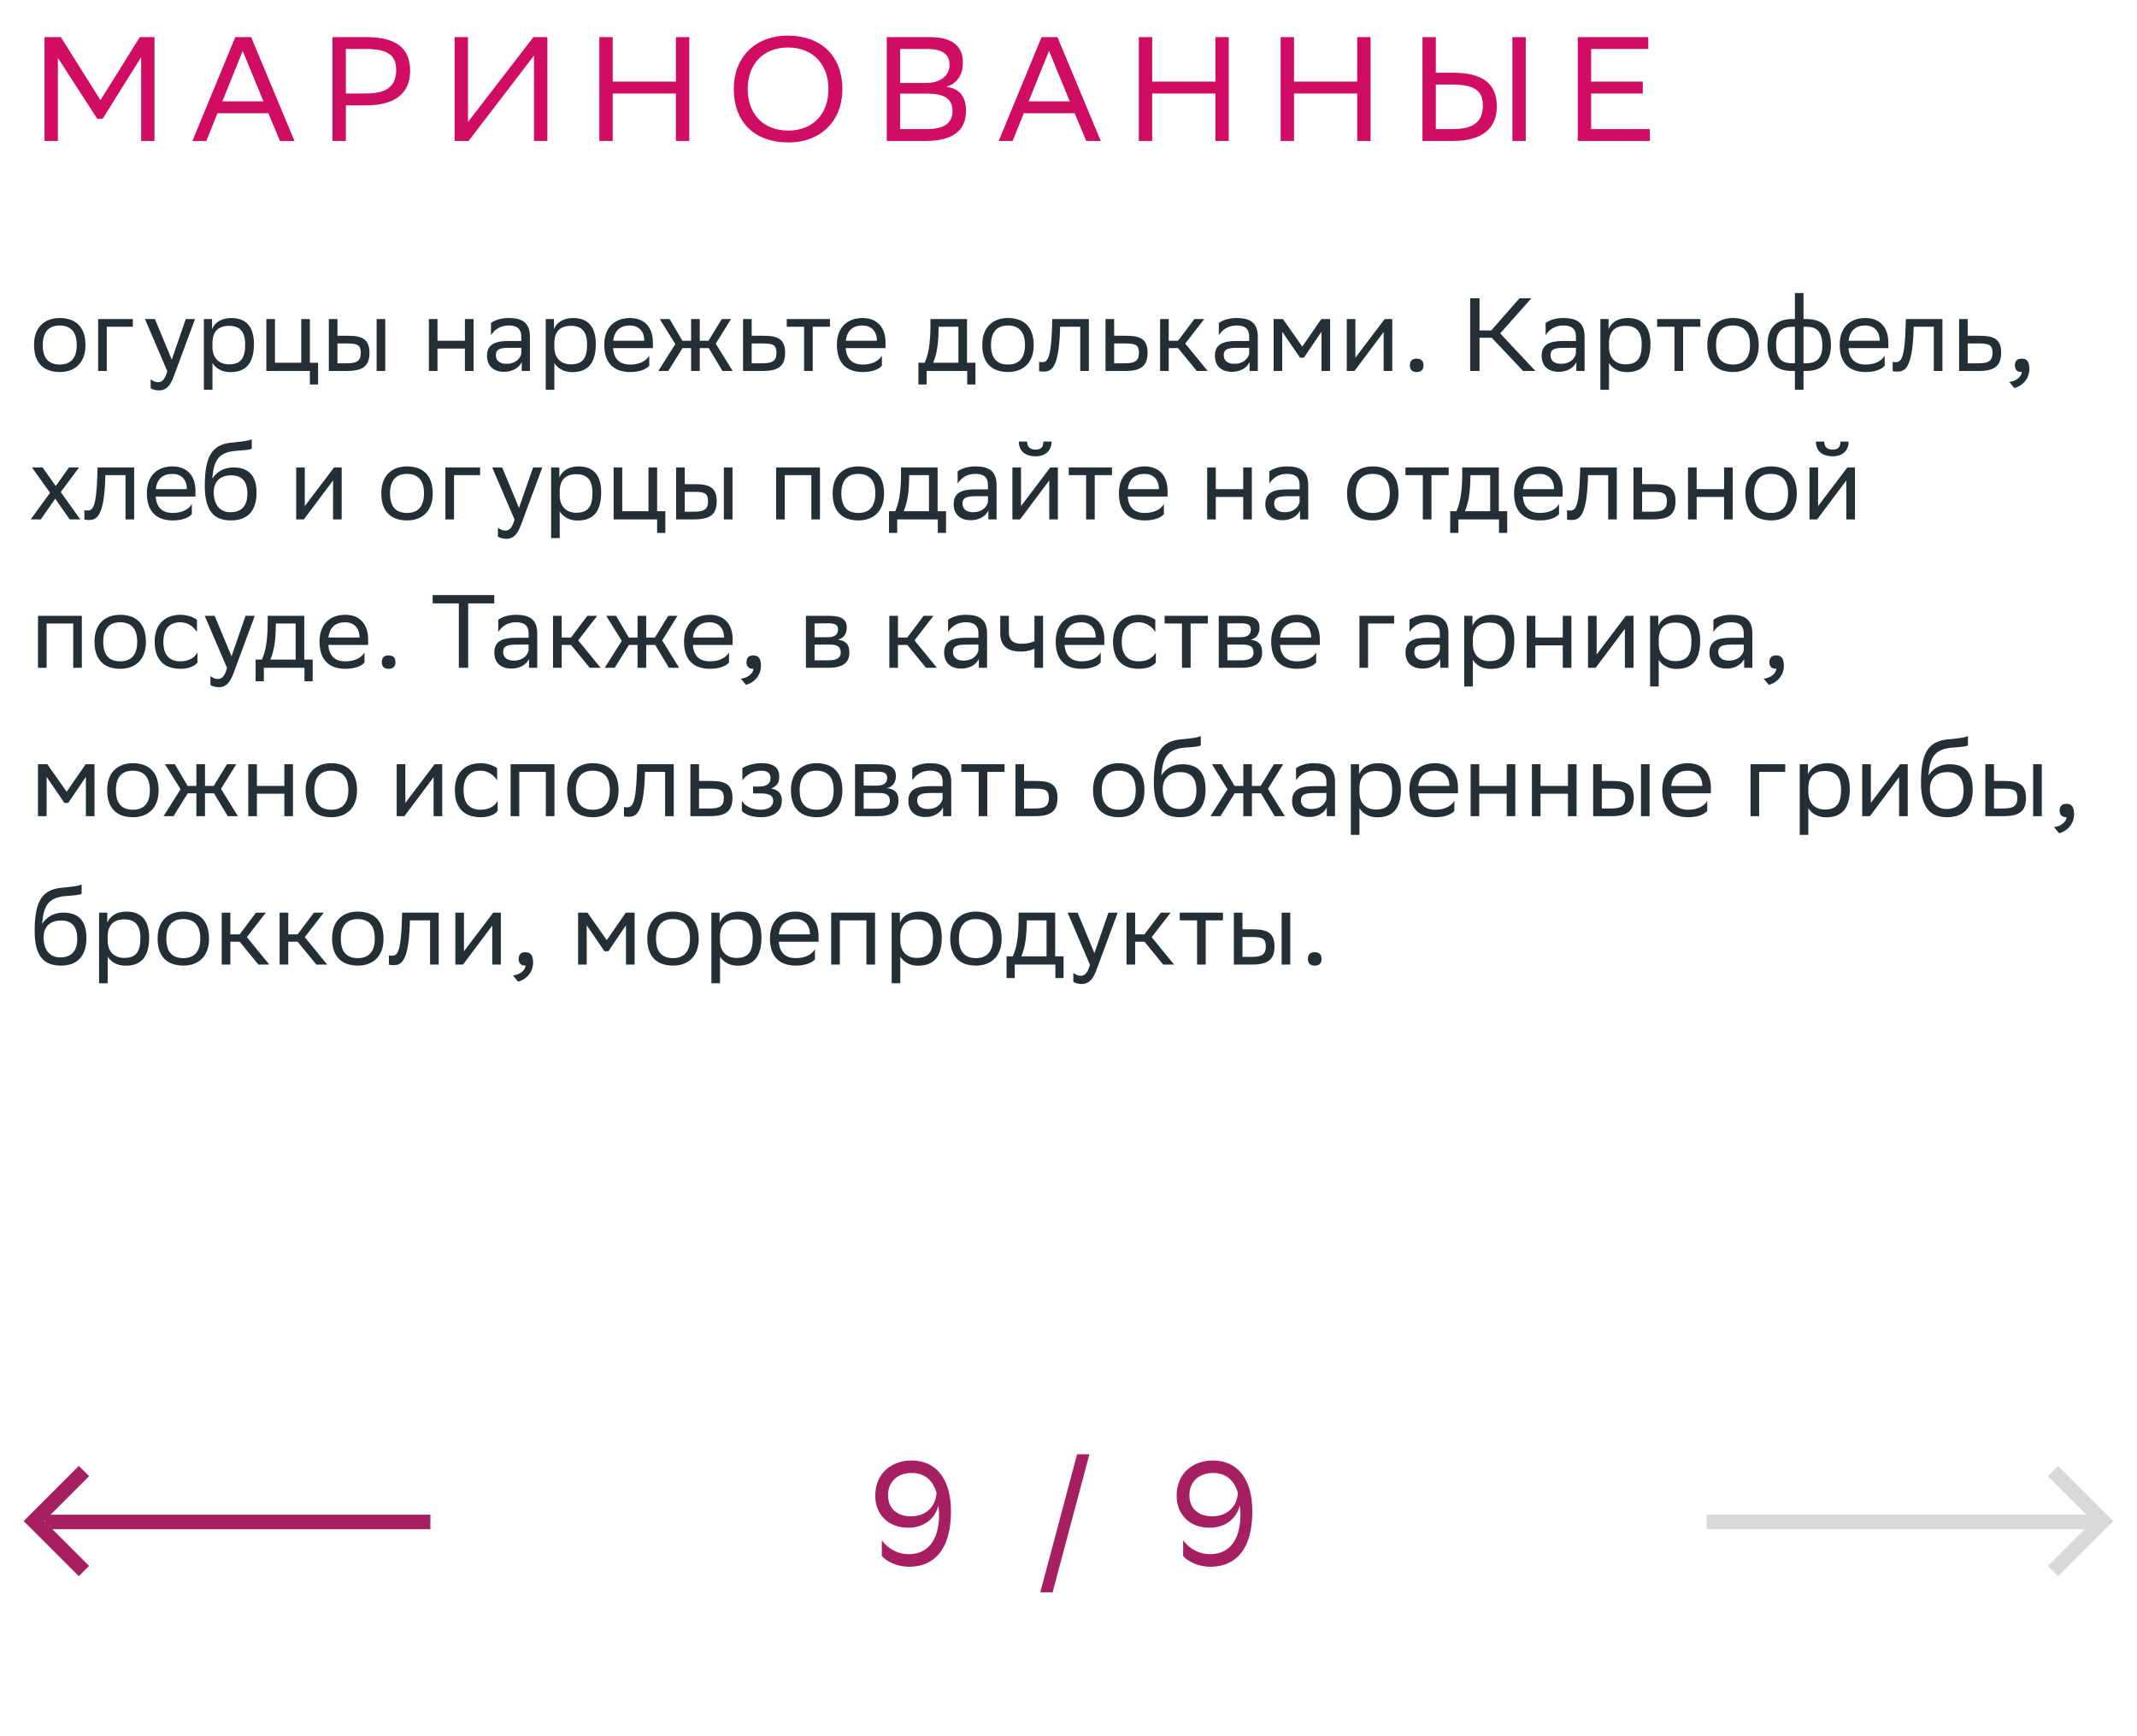 <svg xmlns="http://www.w3.org/2000/svg" width="288" height="234" viewBox="0 0 288 234" fill="none"><path d="M4.588 46.472C4.588 44.05 6.072 42.86 8.046 42.86C10.244 42.874 11.518 44.092 11.518 46.528C11.518 48.95 10.034 50.14 8.06 50.14C5.848 50.126 4.588 48.922 4.588 46.472ZM5.764 46.472V46.514C5.764 48.306 6.576 49.132 8.06 49.132C9.53 49.132 10.342 48.25 10.342 46.528V46.486C10.342 44.708 9.516 43.882 8.046 43.868C6.576 43.868 5.764 44.75 5.764 46.472ZM13.227 50V43H17.903V44.036H14.389V50H13.227ZM22.546 50.028L19.536 43H20.88L23.148 48.46L25.038 43H26.284L23.414 50.742C22.868 52.226 22.238 52.618 21.426 52.618C20.978 52.618 20.516 52.492 20.306 52.31V51.106C20.516 51.316 20.908 51.512 21.286 51.512C21.72 51.512 22.182 51.33 22.546 50.028ZM27.474 52.52V43H28.579V44.344C28.93 43.532 29.756 42.86 31.169 42.86C33.032 42.86 34.221 43.896 34.221 46.346C34.221 49.104 33.032 50.154 31.029 50.154C29.854 50.154 29.027 49.58 28.636 48.922V52.52H27.474ZM28.636 46.122V46.794C28.636 48.25 29.532 49.104 30.848 49.104C32.388 49.104 33.045 48.362 33.045 46.416C33.045 44.54 32.178 43.91 30.861 43.91C29.405 43.91 28.663 44.722 28.636 46.122ZM35.895 50V43H37.057V48.894H40.599V43H41.761V48.894H42.867V51.82H41.761V50H35.895ZM44.317 50V43H45.479V45.254H46.893C48.783 45.254 49.777 45.702 49.791 47.522C49.791 49.342 48.923 50 46.711 50H44.317ZM50.757 50V43H51.919V50H50.757ZM48.629 47.522C48.601 46.486 48.167 46.29 46.767 46.29H45.479V48.964H46.697C48.041 48.964 48.629 48.684 48.629 47.522ZM62.656 50V46.976H58.96V50H57.798V43H58.96V45.926H62.656V43H63.818V50H62.656ZM66.168 45.184V43.532C66.629 43.182 67.469 42.86 68.547 42.86C70.34 42.86 71.418 43.462 71.418 45.38V50H70.311V48.81C69.948 49.58 69.052 50.112 67.945 50.112C66.559 50.112 65.635 49.37 65.635 47.942C65.635 46.402 66.728 45.954 68.59 45.954H70.255V45.394C70.255 44.204 69.555 43.868 68.547 43.868C67.456 43.868 66.644 44.4 66.168 45.184ZM68.24 49.034C69.668 49.034 70.186 48.11 70.255 47.634V46.878H68.632C67.371 46.878 66.826 47.074 66.826 47.872C66.826 48.558 67.302 49.034 68.24 49.034ZM73.548 52.52V43H74.654V44.344C75.004 43.532 75.83 42.86 77.244 42.86C79.106 42.86 80.296 43.896 80.296 46.346C80.296 49.104 79.106 50.154 77.104 50.154C75.928 50.154 75.102 49.58 74.71 48.922V52.52H73.548ZM74.71 46.122V46.794C74.71 48.25 75.606 49.104 76.922 49.104C78.462 49.104 79.12 48.362 79.12 46.416C79.12 44.54 78.252 43.91 76.936 43.91C75.48 43.91 74.738 44.722 74.71 46.122ZM84.896 42.86C86.828 42.86 87.99 44.092 87.99 46.164V46.92H82.628C82.74 48.432 83.552 49.132 84.924 49.132C86.268 49.132 87.122 48.6 87.5 47.928V49.286C87.15 49.72 86.296 50.14 84.924 50.14C82.712 50.14 81.438 48.922 81.438 46.472C81.438 44.05 82.922 42.86 84.896 42.86ZM84.896 43.868C83.58 43.868 82.796 44.568 82.642 45.926H86.828V45.912C86.828 44.568 86.002 43.868 84.896 43.868ZM93.141 50V46.92H91.98L90.061 50H88.718L91.013 46.374L88.913 43H90.243L91.966 45.926H93.141V43H94.303V45.926H95.48L97.272 43H98.517L96.46 46.318L98.742 50H97.37L95.522 46.92H94.303V50H93.141ZM105.81 47.536C105.796 49.342 104.928 50 102.73 50H100.14V43H101.302V45.254H102.912C104.816 45.254 105.81 45.702 105.81 47.536ZM104.648 47.522C104.62 46.486 104.186 46.29 102.786 46.29H101.302V48.964H102.716C104.06 48.964 104.648 48.684 104.648 47.522ZM108.366 50V44.036H106.028V43H111.852V44.036H109.528V50H108.366ZM116.245 42.86C118.177 42.86 119.339 44.092 119.339 46.164V46.92H113.977C114.089 48.432 114.901 49.132 116.273 49.132C117.617 49.132 118.471 48.6 118.849 47.928V49.286C118.499 49.72 117.645 50.14 116.273 50.14C114.061 50.14 112.787 48.922 112.787 46.472C112.787 44.05 114.271 42.86 116.245 42.86ZM116.245 43.868C114.929 43.868 114.145 44.568 113.991 45.926H118.177V45.912C118.177 44.568 117.351 43.868 116.245 43.868ZM123.771 48.894H124.611C125.087 47.858 125.395 46.43 125.395 43.798V43H130.323V48.894H131.457V51.82H130.351V50H124.877V51.82H123.771V48.894ZM126.487 44.61C126.445 46.402 126.263 47.704 125.759 48.894H129.161V44.036H126.501L126.487 44.61ZM132.379 46.472C132.379 44.05 133.863 42.86 135.837 42.86C138.035 42.874 139.309 44.092 139.309 46.528C139.309 48.95 137.825 50.14 135.851 50.14C133.639 50.126 132.379 48.922 132.379 46.472ZM133.555 46.472V46.514C133.555 48.306 134.367 49.132 135.851 49.132C137.321 49.132 138.133 48.25 138.133 46.528V46.486C138.133 44.708 137.307 43.882 135.837 43.868C134.367 43.868 133.555 44.75 133.555 46.472ZM145.582 50V44.036H142.866L142.852 44.568C142.67 49.79 141.62 50.084 140.598 50.084C140.374 50.084 140.178 50.056 140.038 50.014V48.768C140.164 48.796 140.29 48.81 140.388 48.81C141.102 48.81 141.648 48.614 141.788 43.966L141.816 43H146.744V50H145.582ZM154.659 47.536C154.645 49.342 153.777 50 151.579 50H148.989V43H150.151V45.254H151.761C153.665 45.254 154.659 45.702 154.659 47.536ZM153.497 47.522C153.469 46.486 153.035 46.29 151.635 46.29H150.151V48.964H151.565C152.909 48.964 153.497 48.684 153.497 47.522ZM156.345 50V43H157.507V45.926H158.767L160.965 43H162.295L159.733 46.304L162.757 50H161.287L158.767 46.92H157.507V50H156.345ZM164.263 45.184V43.532C164.725 43.182 165.565 42.86 166.643 42.86C168.435 42.86 169.513 43.462 169.513 45.38V50H168.407V48.81C168.043 49.58 167.147 50.112 166.041 50.112C164.655 50.112 163.731 49.37 163.731 47.942C163.731 46.402 164.823 45.954 166.685 45.954H168.351V45.394C168.351 44.204 167.651 43.868 166.643 43.868C165.551 43.868 164.739 44.4 164.263 45.184ZM166.335 49.034C167.763 49.034 168.281 48.11 168.351 47.634V46.878H166.727C165.467 46.878 164.921 47.074 164.921 47.872C164.921 48.558 165.397 49.034 166.335 49.034ZM178.097 50V44.708L175.717 48.208H175.199L172.805 44.708V50H171.643V43H172.903L175.507 46.71L178.069 43H179.259V50H178.097ZM182.537 50H181.501V43H182.663V48.208L186.611 43H187.633V50H186.471V44.75L182.663 49.832L182.537 50ZM190.008 49.244C190.008 48.74 190.218 48.334 190.918 48.334C191.632 48.334 191.842 48.74 191.842 49.244C191.842 49.734 191.632 50.14 190.918 50.14C190.218 50.14 190.008 49.734 190.008 49.244ZM199.392 45.52V50H198.132V40.2H199.392V44.54H200.974L204.782 40.2H206.378L202.178 44.932L206.924 50H205.272L201.044 45.52H199.392ZM208.3 45.184V43.532C208.762 43.182 209.602 42.86 210.68 42.86C212.472 42.86 213.55 43.462 213.55 45.38V50H212.444V48.81C212.08 49.58 211.184 50.112 210.078 50.112C208.692 50.112 207.768 49.37 207.768 47.942C207.768 46.402 208.86 45.954 210.722 45.954H212.388V45.394C212.388 44.204 211.688 43.868 210.68 43.868C209.588 43.868 208.776 44.4 208.3 45.184ZM210.372 49.034C211.8 49.034 212.318 48.11 212.388 47.634V46.878H210.764C209.504 46.878 208.958 47.074 208.958 47.872C208.958 48.558 209.434 49.034 210.372 49.034ZM215.681 52.52V43H216.787V44.344C217.137 43.532 217.963 42.86 219.377 42.86C221.239 42.86 222.429 43.896 222.429 46.346C222.429 49.104 221.239 50.154 219.237 50.154C218.061 50.154 217.235 49.58 216.843 48.922V52.52H215.681ZM216.843 46.122V46.794C216.843 48.25 217.739 49.104 219.055 49.104C220.595 49.104 221.253 48.362 221.253 46.416C221.253 44.54 220.385 43.91 219.069 43.91C217.613 43.91 216.871 44.722 216.843 46.122ZM225.67 50V44.036H223.332V43H229.156V44.036H226.832V50H225.67ZM230.092 46.472C230.092 44.05 231.576 42.86 233.55 42.86C235.748 42.874 237.022 44.092 237.022 46.528C237.022 48.95 235.538 50.14 233.564 50.14C231.352 50.126 230.092 48.922 230.092 46.472ZM231.268 46.472V46.514C231.268 48.306 232.08 49.132 233.564 49.132C235.034 49.132 235.846 48.25 235.846 46.528V46.486C235.846 44.708 235.02 43.882 233.55 43.868C232.08 43.868 231.268 44.75 231.268 46.472ZM241.895 39.5H243.057V43H243.393C245.437 43 246.753 43.924 246.753 46.5C246.753 48.936 245.437 50 243.435 50H243.057V52.52H241.895V50H241.559C239.515 50 238.199 49.076 238.199 46.5C238.199 44.064 239.515 43 241.517 43H241.895V39.5ZM243.379 44.036H243.057V48.964H243.337C244.807 48.964 245.591 48.306 245.591 46.612C245.591 44.596 244.779 44.036 243.379 44.036ZM239.361 46.388C239.361 48.404 240.173 48.964 241.573 48.964H241.895V44.036H241.615C240.145 44.036 239.361 44.694 239.361 46.388ZM251.392 42.86C253.324 42.86 254.486 44.092 254.486 46.164V46.92H249.124C249.236 48.432 250.048 49.132 251.42 49.132C252.764 49.132 253.618 48.6 253.996 47.928V49.286C253.646 49.72 252.792 50.14 251.42 50.14C249.208 50.14 247.934 48.922 247.934 46.472C247.934 44.05 249.418 42.86 251.392 42.86ZM251.392 43.868C250.076 43.868 249.292 44.568 249.138 45.926H253.324V45.912C253.324 44.568 252.498 43.868 251.392 43.868ZM260.618 50V44.036H257.902L257.888 44.568C257.706 49.79 256.656 50.084 255.634 50.084C255.41 50.084 255.214 50.056 255.074 50.014V48.768C255.2 48.796 255.326 48.81 255.424 48.81C256.138 48.81 256.684 48.614 256.824 43.966L256.852 43H261.78V50H260.618ZM269.694 47.536C269.68 49.342 268.812 50 266.614 50H264.024V43H265.186V45.254H266.796C268.7 45.254 269.694 45.702 269.694 47.536ZM268.532 47.522C268.504 46.486 268.07 46.29 266.67 46.29H265.186V48.964H266.6C267.944 48.964 268.532 48.684 268.532 47.522ZM270.778 51.47C271.8 51.358 272.416 50.742 272.486 50.14H272.458C271.758 50.14 271.548 49.734 271.548 49.244C271.548 48.74 271.758 48.334 272.458 48.334C272.738 48.334 272.948 48.404 273.088 48.516C273.382 48.74 273.494 49.174 273.494 49.72C273.494 51.218 272.318 52.128 271.464 52.296L270.778 51.47ZM4.14 70L6.744 66.416L4.308 63H5.736L7.514 65.506L9.292 63H10.65L8.186 66.318L10.818 70H9.39L7.444 67.214L5.498 70H4.14ZM16.916 70V64.036H14.2L14.186 64.568C14.004 69.79 12.954 70.084 11.932 70.084C11.708 70.084 11.512 70.056 11.372 70.014V68.768C11.498 68.796 11.624 68.81 11.722 68.81C12.436 68.81 12.982 68.614 13.122 63.966L13.15 63H18.078V70H16.916ZM23.249 62.86C25.181 62.86 26.343 64.092 26.343 66.164V66.92H20.981C21.093 68.432 21.905 69.132 23.277 69.132C24.621 69.132 25.475 68.6 25.853 67.928V69.286C25.503 69.72 24.649 70.14 23.277 70.14C21.065 70.14 19.791 68.922 19.791 66.472C19.791 64.05 21.275 62.86 23.249 62.86ZM23.249 63.868C21.933 63.868 21.149 64.568 20.995 65.926H25.181V65.912C25.181 64.568 24.355 63.868 23.249 63.868ZM33.928 59.206V60.466C33.648 60.62 32.976 60.676 31.828 60.76C29.28 60.956 28.804 62.258 28.608 64.512C29.252 63.518 30.26 63 31.45 63C33.284 63 34.572 63.868 34.572 66.402C34.572 68.88 33.34 70.14 31.128 70.14C28.734 70.14 27.6 68.726 27.6 65.492C27.6 61.628 28.51 60.018 30.946 59.682C31.674 59.584 33.354 59.5 33.928 59.206ZM28.804 66.318C28.804 67.97 29.574 69.034 31.072 69.034C32.374 69.034 33.34 68.348 33.34 66.542C33.34 64.75 32.5 64.064 31.142 64.064C29.714 64.064 28.804 64.876 28.804 66.318ZM40.951 70H39.915V63H41.077V68.208L45.025 63H46.047V70H44.885V64.75L41.077 69.832L40.951 70ZM51.387 66.472C51.387 64.05 52.871 62.86 54.845 62.86C57.043 62.874 58.317 64.092 58.317 66.528C58.317 68.95 56.833 70.14 54.859 70.14C52.647 70.126 51.387 68.922 51.387 66.472ZM52.563 66.472V66.514C52.563 68.306 53.375 69.132 54.859 69.132C56.329 69.132 57.141 68.25 57.141 66.528V66.486C57.141 64.708 56.315 63.882 54.845 63.868C53.375 63.868 52.563 64.75 52.563 66.472ZM60.026 70V63H64.702V64.036H61.188V70H60.026ZM69.345 70.028L66.335 63H67.679L69.947 68.46L71.837 63H73.083L70.213 70.742C69.667 72.226 69.037 72.618 68.225 72.618C67.777 72.618 67.315 72.492 67.105 72.31V71.106C67.315 71.316 67.707 71.512 68.085 71.512C68.519 71.512 68.981 71.33 69.345 70.028ZM74.272 72.52V63H75.378V64.344C75.728 63.532 76.554 62.86 77.968 62.86C79.83 62.86 81.02 63.896 81.02 66.346C81.02 69.104 79.83 70.154 77.828 70.154C76.652 70.154 75.826 69.58 75.434 68.922V72.52H74.272ZM75.434 66.122V66.794C75.434 68.25 76.33 69.104 77.646 69.104C79.186 69.104 79.844 68.362 79.844 66.416C79.844 64.54 78.976 63.91 77.66 63.91C76.204 63.91 75.462 64.722 75.434 66.122ZM82.694 70V63H83.856V68.894H87.398V63H88.56V68.894H89.666V71.82H88.56V70H82.694ZM91.116 70V63H92.278V65.254H93.692C95.582 65.254 96.576 65.702 96.59 67.522C96.59 69.342 95.722 70 93.51 70H91.116ZM97.556 70V63H98.718V70H97.556ZM95.428 67.522C95.4 66.486 94.966 66.29 93.566 66.29H92.278V68.964H93.496C94.84 68.964 95.428 68.684 95.428 67.522ZM109.343 70V64.036H105.759V70H104.597V63H110.505V70H109.343ZM112.213 66.472C112.213 64.05 113.697 62.86 115.671 62.86C117.869 62.874 119.143 64.092 119.143 66.528C119.143 68.95 117.659 70.14 115.685 70.14C113.473 70.126 112.213 68.922 112.213 66.472ZM113.389 66.472V66.514C113.389 68.306 114.201 69.132 115.685 69.132C117.155 69.132 117.967 68.25 117.967 66.528V66.486C117.967 64.708 117.141 63.882 115.671 63.868C114.201 63.868 113.389 64.75 113.389 66.472ZM119.806 68.894H120.646C121.122 67.858 121.43 66.43 121.43 63.798V63H126.358V68.894H127.492V71.82H126.386V70H120.912V71.82H119.806V68.894ZM122.522 64.61C122.48 66.402 122.298 67.704 121.794 68.894H125.196V64.036H122.536L122.522 64.61ZM129.058 65.184V63.532C129.52 63.182 130.36 62.86 131.438 62.86C133.23 62.86 134.308 63.462 134.308 65.38V70H133.202V68.81C132.838 69.58 131.942 70.112 130.836 70.112C129.45 70.112 128.526 69.37 128.526 67.942C128.526 66.402 129.618 65.954 131.48 65.954H133.146V65.394C133.146 64.204 132.446 63.868 131.438 63.868C130.346 63.868 129.534 64.4 129.058 65.184ZM131.13 69.034C132.558 69.034 133.076 68.11 133.146 67.634V66.878H131.522C130.262 66.878 129.716 67.074 129.716 67.872C129.716 68.558 130.192 69.034 131.13 69.034ZM137.474 70H136.438V63H137.6V68.208L141.548 63H142.57V70H141.408V64.75L137.6 69.832L137.474 70ZM140.61 59.514H141.716C141.716 60.914 140.666 61.502 139.588 61.502C138.328 61.502 137.306 60.914 137.306 59.514H138.426C138.426 60.2 138.79 60.592 139.56 60.592C140.176 60.592 140.61 60.382 140.61 59.514ZM146.374 70V64.036H144.036V63H149.86V64.036H147.536V70H146.374ZM154.253 62.86C156.185 62.86 157.347 64.092 157.347 66.164V66.92H151.985C152.097 68.432 152.909 69.132 154.281 69.132C155.625 69.132 156.479 68.6 156.857 67.928V69.286C156.507 69.72 155.653 70.14 154.281 70.14C152.069 70.14 150.795 68.922 150.795 66.472C150.795 64.05 152.279 62.86 154.253 62.86ZM154.253 63.868C152.937 63.868 152.153 64.568 151.999 65.926H156.185V65.912C156.185 64.568 155.359 63.868 154.253 63.868ZM167.546 70V66.976H163.85V70H162.688V63H163.85V65.926H167.546V63H168.708V70H167.546ZM171.058 65.184V63.532C171.52 63.182 172.36 62.86 173.438 62.86C175.23 62.86 176.308 63.462 176.308 65.38V70H175.202V68.81C174.838 69.58 173.942 70.112 172.836 70.112C171.45 70.112 170.526 69.37 170.526 67.942C170.526 66.402 171.618 65.954 173.48 65.954H175.146V65.394C175.146 64.204 174.446 63.868 173.438 63.868C172.346 63.868 171.534 64.4 171.058 65.184ZM173.13 69.034C174.558 69.034 175.076 68.11 175.146 67.634V66.878H173.522C172.262 66.878 171.716 67.074 171.716 67.872C171.716 68.558 172.192 69.034 173.13 69.034ZM181.543 66.472C181.543 64.05 183.027 62.86 185.001 62.86C187.199 62.874 188.473 64.092 188.473 66.528C188.473 68.95 186.989 70.14 185.015 70.14C182.803 70.126 181.543 68.922 181.543 66.472ZM182.719 66.472V66.514C182.719 68.306 183.531 69.132 185.015 69.132C186.485 69.132 187.297 68.25 187.297 66.528V66.486C187.297 64.708 186.471 63.882 185.001 63.868C183.531 63.868 182.719 64.75 182.719 66.472ZM191.751 70V64.036H189.413V63H195.237V64.036H192.913V70H191.751ZM195.439 68.894H196.279C196.755 67.858 197.063 66.43 197.063 63.798V63H201.991V68.894H203.125V71.82H202.019V70H196.545V71.82H195.439V68.894ZM198.155 64.61C198.113 66.402 197.931 67.704 197.427 68.894H200.829V64.036H198.169L198.155 64.61ZM207.505 62.86C209.437 62.86 210.599 64.092 210.599 66.164V66.92H205.237C205.349 68.432 206.161 69.132 207.533 69.132C208.877 69.132 209.731 68.6 210.109 67.928V69.286C209.759 69.72 208.905 70.14 207.533 70.14C205.321 70.14 204.047 68.922 204.047 66.472C204.047 64.05 205.531 62.86 207.505 62.86ZM207.505 63.868C206.189 63.868 205.405 64.568 205.251 65.926H209.437V65.912C209.437 64.568 208.611 63.868 207.505 63.868ZM216.731 70V64.036H214.015L214.001 64.568C213.819 69.79 212.769 70.084 211.747 70.084C211.523 70.084 211.327 70.056 211.187 70.014V68.768C211.313 68.796 211.439 68.81 211.537 68.81C212.251 68.81 212.797 68.614 212.937 63.966L212.965 63H217.893V70H216.731ZM225.808 67.536C225.794 69.342 224.926 70 222.728 70H220.138V63H221.3V65.254H222.91C224.814 65.254 225.808 65.702 225.808 67.536ZM224.646 67.522C224.618 66.486 224.184 66.29 222.784 66.29H221.3V68.964H222.714C224.058 68.964 224.646 68.684 224.646 67.522ZM232.351 70V66.976H228.655V70H227.493V63H228.655V65.926H232.351V63H233.513V70H232.351ZM235.219 66.472C235.219 64.05 236.703 62.86 238.677 62.86C240.875 62.874 242.149 64.092 242.149 66.528C242.149 68.95 240.665 70.14 238.691 70.14C236.479 70.126 235.219 68.922 235.219 66.472ZM236.395 66.472V66.514C236.395 68.306 237.207 69.132 238.691 69.132C240.161 69.132 240.973 68.25 240.973 66.528V66.486C240.973 64.708 240.147 63.882 238.677 63.868C237.207 63.868 236.395 64.75 236.395 66.472ZM244.894 70H243.858V63H245.02V68.208L248.968 63H249.99V70H248.828V64.75L245.02 69.832L244.894 70ZM248.03 59.514H249.136C249.136 60.914 248.086 61.502 247.008 61.502C245.748 61.502 244.726 60.914 244.726 59.514H245.846C245.846 60.2 246.21 60.592 246.98 60.592C247.596 60.592 248.03 60.382 248.03 59.514ZM9.866 90V84.036H6.282V90H5.12V83H11.028V90H9.866ZM12.736 86.472C12.736 84.05 14.22 82.86 16.194 82.86C18.392 82.874 19.666 84.092 19.666 86.528C19.666 88.95 18.182 90.14 16.208 90.14C13.996 90.126 12.736 88.922 12.736 86.472ZM13.912 86.472V86.514C13.912 88.306 14.724 89.132 16.208 89.132C17.678 89.132 18.49 88.25 18.49 86.528V86.486C18.49 84.708 17.664 83.882 16.194 83.868C14.724 83.868 13.912 84.75 13.912 86.472ZM26.612 89.286C26.29 89.72 25.52 90.14 24.33 90.14C22.118 90.14 20.844 88.922 20.844 86.472C20.844 84.05 22.328 82.86 24.302 82.86C25.24 82.86 26.08 83.182 26.542 83.532V85.184C26.066 84.4 25.254 83.868 24.302 83.868C22.832 83.868 22.02 84.75 22.02 86.472V86.514C22.02 88.306 22.846 89.132 24.33 89.132C25.492 89.132 26.262 88.6 26.612 87.928V89.286ZM30.599 90.028L27.589 83H28.933L31.201 88.46L33.091 83H34.337L31.467 90.742C30.921 92.226 30.291 92.618 29.479 92.618C29.031 92.618 28.569 92.492 28.359 92.31V91.106C28.569 91.316 28.961 91.512 29.339 91.512C29.773 91.512 30.235 91.33 30.599 90.028ZM34.452 88.894H35.292C35.768 87.858 36.076 86.43 36.076 83.798V83H41.004V88.894H42.138V91.82H41.032V90H35.558V91.82H34.452V88.894ZM37.168 84.61C37.126 86.402 36.944 87.704 36.44 88.894H39.842V84.036H37.182L37.168 84.61ZM46.519 82.86C48.451 82.86 49.613 84.092 49.613 86.164V86.92H44.251C44.363 88.432 45.175 89.132 46.547 89.132C47.891 89.132 48.745 88.6 49.123 87.928V89.286C48.773 89.72 47.919 90.14 46.547 90.14C44.335 90.14 43.061 88.922 43.061 86.472C43.061 84.05 44.545 82.86 46.519 82.86ZM46.519 83.868C45.203 83.868 44.419 84.568 44.265 85.926H48.451V85.912C48.451 84.568 47.625 83.868 46.519 83.868ZM51.457 89.244C51.457 88.74 51.667 88.334 52.367 88.334C53.081 88.334 53.291 88.74 53.291 89.244C53.291 89.734 53.081 90.14 52.367 90.14C51.667 90.14 51.457 89.734 51.457 89.244ZM66.61 80.2V81.32H63.096V90H61.836V81.32H58.308V80.2H66.61ZM67.152 85.184V83.532C67.614 83.182 68.454 82.86 69.532 82.86C71.324 82.86 72.402 83.462 72.402 85.38V90H71.296V88.81C70.932 89.58 70.036 90.112 68.93 90.112C67.544 90.112 66.62 89.37 66.62 87.942C66.62 86.402 67.712 85.954 69.574 85.954H71.24V85.394C71.24 84.204 70.54 83.868 69.532 83.868C68.44 83.868 67.628 84.4 67.152 85.184ZM69.224 89.034C70.652 89.034 71.17 88.11 71.24 87.634V86.878H69.616C68.356 86.878 67.81 87.074 67.81 87.872C67.81 88.558 68.286 89.034 69.224 89.034ZM74.532 90V83H75.694V85.926H76.954L79.152 83H80.482L77.92 86.304L80.944 90H79.474L76.954 86.92H75.694V90H74.532ZM85.923 90V86.92H84.761L82.843 90H81.499L83.795 86.374L81.695 83H83.025L84.747 85.926H85.923V83H87.085V85.926H88.261L90.053 83H91.299L89.241 86.318L91.523 90H90.151L88.303 86.92H87.085V90H85.923ZM95.642 82.86C97.574 82.86 98.736 84.092 98.736 86.164V86.92H93.374C93.486 88.432 94.298 89.132 95.67 89.132C97.014 89.132 97.868 88.6 98.246 87.928V89.286C97.896 89.72 97.042 90.14 95.67 90.14C93.458 90.14 92.184 88.922 92.184 86.472C92.184 84.05 93.668 82.86 95.642 82.86ZM95.642 83.868C94.326 83.868 93.542 84.568 93.388 85.926H97.574V85.912C97.574 84.568 96.748 83.868 95.642 83.868ZM99.838 91.47C100.86 91.358 101.476 90.742 101.546 90.14H101.518C100.818 90.14 100.608 89.734 100.608 89.244C100.608 88.74 100.818 88.334 101.518 88.334C101.798 88.334 102.008 88.404 102.148 88.516C102.442 88.74 102.554 89.174 102.554 89.72C102.554 91.218 101.378 92.128 100.524 92.296L99.838 91.47ZM108.616 90V83H111.738C113.516 83 114.118 83.574 114.118 84.582C114.118 85.464 113.67 86.038 112.914 86.22C113.81 86.332 114.468 86.696 114.468 87.928C114.468 89.314 113.586 90 111.682 90H108.616ZM109.778 88.992H111.668C112.816 88.992 113.306 88.642 113.306 87.942C113.306 87.102 112.76 86.878 111.878 86.878H109.778V88.992ZM109.778 85.884H111.5C112.368 85.884 112.942 85.618 112.942 84.848C112.942 84.162 112.48 84.008 111.598 84.008L109.778 84.022V85.884ZM119.854 90V83H121.016V85.926H122.276L124.474 83H125.804L123.242 86.304L126.266 90H124.796L122.276 86.92H121.016V90H119.854ZM127.773 85.184V83.532C128.235 83.182 129.075 82.86 130.153 82.86C131.945 82.86 133.023 83.462 133.023 85.38V90H131.917V88.81C131.553 89.58 130.657 90.112 129.551 90.112C128.165 90.112 127.241 89.37 127.241 87.942C127.241 86.402 128.333 85.954 130.195 85.954H131.861V85.394C131.861 84.204 131.161 83.868 130.153 83.868C129.061 83.868 128.249 84.4 127.773 85.184ZM129.845 89.034C131.273 89.034 131.791 88.11 131.861 87.634V86.878H130.237C128.977 86.878 128.431 87.074 128.431 87.872C128.431 88.558 128.907 89.034 129.845 89.034ZM139.409 90V87.424C138.919 87.69 138.205 87.816 137.589 87.816C135.811 87.816 134.803 87.06 134.803 85.38V83H135.965V85.254C135.965 86.248 136.525 86.766 137.673 86.766C138.289 86.766 138.933 86.64 139.409 86.43V83H140.571V90H139.409ZM145.735 82.86C147.667 82.86 148.829 84.092 148.829 86.164V86.92H143.467C143.579 88.432 144.391 89.132 145.763 89.132C147.107 89.132 147.961 88.6 148.339 87.928V89.286C147.989 89.72 147.135 90.14 145.763 90.14C143.551 90.14 142.277 88.922 142.277 86.472C142.277 84.05 143.761 82.86 145.735 82.86ZM145.735 83.868C144.419 83.868 143.635 84.568 143.481 85.926H147.667V85.912C147.667 84.568 146.841 83.868 145.735 83.868ZM155.77 89.286C155.448 89.72 154.678 90.14 153.488 90.14C151.276 90.14 150.002 88.922 150.002 86.472C150.002 84.05 151.486 82.86 153.46 82.86C154.398 82.86 155.238 83.182 155.7 83.532V85.184C155.224 84.4 154.412 83.868 153.46 83.868C151.99 83.868 151.178 84.75 151.178 86.472V86.514C151.178 88.306 152.004 89.132 153.488 89.132C154.65 89.132 155.42 88.6 155.77 87.928V89.286ZM159.293 90V84.036H156.955V83H162.779V84.036H160.455V90H159.293ZM164.247 90V83H167.369C169.147 83 169.749 83.574 169.749 84.582C169.749 85.464 169.301 86.038 168.545 86.22C169.441 86.332 170.099 86.696 170.099 87.928C170.099 89.314 169.217 90 167.313 90H164.247ZM165.409 88.992H167.299C168.447 88.992 168.937 88.642 168.937 87.942C168.937 87.102 168.391 86.878 167.509 86.878H165.409V88.992ZM165.409 85.884H167.131C167.999 85.884 168.573 85.618 168.573 84.848C168.573 84.162 168.111 84.008 167.229 84.008L165.409 84.022V85.884ZM174.775 82.86C176.707 82.86 177.869 84.092 177.869 86.164V86.92H172.507C172.619 88.432 173.431 89.132 174.803 89.132C176.147 89.132 177.001 88.6 177.379 87.928V89.286C177.029 89.72 176.175 90.14 174.803 90.14C172.591 90.14 171.317 88.922 171.317 86.472C171.317 84.05 172.801 82.86 174.775 82.86ZM174.775 83.868C173.459 83.868 172.675 84.568 172.521 85.926H176.707V85.912C176.707 84.568 175.881 83.868 174.775 83.868ZM183.21 90V83H187.886V84.036H184.372V90H183.21ZM189.953 85.184V83.532C190.415 83.182 191.255 82.86 192.333 82.86C194.125 82.86 195.203 83.462 195.203 85.38V90H194.097V88.81C193.733 89.58 192.837 90.112 191.731 90.112C190.345 90.112 189.421 89.37 189.421 87.942C189.421 86.402 190.513 85.954 192.375 85.954H194.041V85.394C194.041 84.204 193.341 83.868 192.333 83.868C191.241 83.868 190.429 84.4 189.953 85.184ZM192.025 89.034C193.453 89.034 193.971 88.11 194.041 87.634V86.878H192.417C191.157 86.878 190.611 87.074 190.611 87.872C190.611 88.558 191.087 89.034 192.025 89.034ZM197.333 92.52V83H198.439V84.344C198.789 83.532 199.615 82.86 201.029 82.86C202.891 82.86 204.081 83.896 204.081 86.346C204.081 89.104 202.891 90.154 200.889 90.154C199.713 90.154 198.887 89.58 198.495 88.922V92.52H197.333ZM198.495 86.122V86.794C198.495 88.25 199.391 89.104 200.707 89.104C202.247 89.104 202.905 88.362 202.905 86.416C202.905 84.54 202.037 83.91 200.721 83.91C199.265 83.91 198.523 84.722 198.495 86.122ZM210.613 90V86.976H206.917V90H205.755V83H206.917V85.926H210.613V83H211.775V90H210.613ZM215.049 90H214.013V83H215.175V88.208L219.123 83H220.145V90H218.983V84.75L215.175 89.832L215.049 90ZM222.38 92.52V83H223.486V84.344C223.836 83.532 224.662 82.86 226.076 82.86C227.938 82.86 229.128 83.896 229.128 86.346C229.128 89.104 227.938 90.154 225.936 90.154C224.76 90.154 223.934 89.58 223.542 88.922V92.52H222.38ZM223.542 86.122V86.794C223.542 88.25 224.438 89.104 225.754 89.104C227.294 89.104 227.952 88.362 227.952 86.416C227.952 84.54 227.084 83.91 225.768 83.91C224.312 83.91 223.57 84.722 223.542 86.122ZM230.914 85.184V83.532C231.376 83.182 232.216 82.86 233.294 82.86C235.086 82.86 236.164 83.462 236.164 85.38V90H235.058V88.81C234.694 89.58 233.798 90.112 232.692 90.112C231.306 90.112 230.382 89.37 230.382 87.942C230.382 86.402 231.474 85.954 233.336 85.954H235.002V85.394C235.002 84.204 234.302 83.868 233.294 83.868C232.202 83.868 231.39 84.4 230.914 85.184ZM232.986 89.034C234.414 89.034 234.932 88.11 235.002 87.634V86.878H233.378C232.118 86.878 231.572 87.074 231.572 87.872C231.572 88.558 232.048 89.034 232.986 89.034ZM237.692 91.47C238.714 91.358 239.33 90.742 239.4 90.14H239.372C238.672 90.14 238.462 89.734 238.462 89.244C238.462 88.74 238.672 88.334 239.372 88.334C239.652 88.334 239.862 88.404 240.002 88.516C240.296 88.74 240.408 89.174 240.408 89.72C240.408 91.218 239.232 92.128 238.378 92.296L237.692 91.47ZM11.574 110V104.708L9.194 108.208H8.676L6.282 104.708V110H5.12V103H6.38L8.984 106.71L11.546 103H12.736V110H11.574ZM14.445 106.472C14.445 104.05 15.929 102.86 17.903 102.86C20.101 102.874 21.375 104.092 21.375 106.528C21.375 108.95 19.891 110.14 17.917 110.14C15.705 110.126 14.445 108.922 14.445 106.472ZM15.621 106.472V106.514C15.621 108.306 16.433 109.132 17.917 109.132C19.387 109.132 20.199 108.25 20.199 106.528V106.486C20.199 104.708 19.373 103.882 17.903 103.868C16.433 103.868 15.621 104.75 15.621 106.472ZM26.464 110V106.92H25.302L23.384 110H22.04L24.336 106.374L22.236 103H23.566L25.288 105.926H26.464V103H27.626V105.926H28.802L30.594 103H31.84L29.782 106.318L32.064 110H30.692L28.844 106.92H27.626V110H26.464ZM38.32 110V106.976H34.624V110H33.462V103H34.624V105.926H38.32V103H39.482V110H38.32ZM41.188 106.472C41.188 104.05 42.672 102.86 44.646 102.86C46.844 102.874 48.118 104.092 48.118 106.528C48.118 108.95 46.634 110.14 44.66 110.14C42.448 110.126 41.188 108.922 41.188 106.472ZM42.364 106.472V106.514C42.364 108.306 43.176 109.132 44.66 109.132C46.13 109.132 46.942 108.25 46.942 106.528V106.486C46.942 104.708 46.116 103.882 44.646 103.868C43.176 103.868 42.364 104.75 42.364 106.472ZM54.5 110H53.464V103H54.626V108.208L58.574 103H59.596V110H58.434V104.75L54.626 109.832L54.5 110ZM67.067 109.286C66.745 109.72 65.975 110.14 64.785 110.14C62.573 110.14 61.299 108.922 61.299 106.472C61.299 104.05 62.783 102.86 64.757 102.86C65.695 102.86 66.535 103.182 66.997 103.532V105.184C66.521 104.4 65.709 103.868 64.757 103.868C63.287 103.868 62.475 104.75 62.475 106.472V106.514C62.475 108.306 63.301 109.132 64.785 109.132C65.947 109.132 66.717 108.6 67.067 107.928V109.286ZM73.563 110V104.036H69.979V110H68.817V103H74.725V110H73.563ZM76.434 106.472C76.434 104.05 77.918 102.86 79.892 102.86C82.09 102.874 83.364 104.092 83.364 106.528C83.364 108.95 81.88 110.14 79.906 110.14C77.694 110.126 76.434 108.922 76.434 106.472ZM77.61 106.472V106.514C77.61 108.306 78.422 109.132 79.906 109.132C81.376 109.132 82.188 108.25 82.188 106.528V106.486C82.188 104.708 81.362 103.882 79.892 103.868C78.422 103.868 77.61 104.75 77.61 106.472ZM89.637 110V104.036H86.921L86.907 104.568C86.725 109.79 85.675 110.084 84.653 110.084C84.429 110.084 84.233 110.056 84.093 110.014V108.768C84.219 108.796 84.345 108.81 84.443 108.81C85.157 108.81 85.703 108.614 85.843 103.966L85.871 103H90.799V110H89.637ZM98.714 107.536C98.7 109.342 97.832 110 95.634 110H93.044V103H94.206V105.254H95.816C97.72 105.254 98.714 105.702 98.714 107.536ZM97.552 107.522C97.524 106.486 97.09 106.29 95.69 106.29H94.206V108.964H95.62C96.964 108.964 97.552 108.684 97.552 107.522ZM99.979 109.286V107.928C100.371 108.6 101.267 109.132 102.541 109.132C103.507 109.118 104.207 108.726 104.207 107.942C104.207 107.2 103.633 106.934 102.541 106.934H101.491V106.01H102.331C103.213 106.01 103.843 105.674 103.843 104.89C103.843 104.232 103.507 103.896 102.611 103.868C101.519 103.868 100.595 104.4 100.049 105.184V103.532C100.581 103.182 101.533 102.86 102.611 102.86H102.639C104.417 102.86 105.019 103.574 105.019 104.68C105.019 105.562 104.627 105.954 103.941 106.276C104.865 106.458 105.369 106.948 105.369 107.872C105.369 109.454 104.095 110.14 102.541 110.14C101.239 110.14 100.343 109.72 99.979 109.286ZM106.594 106.472C106.594 104.05 108.078 102.86 110.052 102.86C112.25 102.874 113.524 104.092 113.524 106.528C113.524 108.95 112.04 110.14 110.066 110.14C107.854 110.126 106.594 108.922 106.594 106.472ZM107.77 106.472V106.514C107.77 108.306 108.582 109.132 110.066 109.132C111.536 109.132 112.348 108.25 112.348 106.528V106.486C112.348 104.708 111.522 103.882 110.052 103.868C108.582 103.868 107.77 104.75 107.77 106.472ZM115.233 110V103H118.355C120.133 103 120.735 103.574 120.735 104.582C120.735 105.464 120.287 106.038 119.531 106.22C120.427 106.332 121.085 106.696 121.085 107.928C121.085 109.314 120.203 110 118.299 110H115.233ZM116.395 108.992H118.285C119.433 108.992 119.923 108.642 119.923 107.942C119.923 107.102 119.377 106.878 118.495 106.878H116.395V108.992ZM116.395 105.884H118.117C118.985 105.884 119.559 105.618 119.559 104.848C119.559 104.162 119.097 104.008 118.215 104.008L116.395 104.022V105.884ZM122.947 105.184V103.532C123.409 103.182 124.249 102.86 125.327 102.86C127.119 102.86 128.197 103.462 128.197 105.38V110H127.091V108.81C126.727 109.58 125.831 110.112 124.725 110.112C123.339 110.112 122.415 109.37 122.415 107.942C122.415 106.402 123.507 105.954 125.369 105.954H127.035V105.394C127.035 104.204 126.335 103.868 125.327 103.868C124.235 103.868 123.423 104.4 122.947 105.184ZM125.019 109.034C126.447 109.034 126.965 108.11 127.035 107.634V106.878H125.411C124.151 106.878 123.605 107.074 123.605 107.872C123.605 108.558 124.081 109.034 125.019 109.034ZM131.895 110V104.036H129.557V103H135.381V104.036H133.057V110H131.895ZM142.519 107.536C142.505 109.342 141.637 110 139.439 110H136.849V103H138.011V105.254H139.621C141.525 105.254 142.519 105.702 142.519 107.536ZM141.357 107.522C141.329 106.486 140.895 106.29 139.495 106.29H138.011V108.964H139.425C140.769 108.964 141.357 108.684 141.357 107.522ZM147.309 106.472C147.309 104.05 148.793 102.86 150.767 102.86C152.965 102.874 154.239 104.092 154.239 106.528C154.239 108.95 152.755 110.14 150.781 110.14C148.569 110.126 147.309 108.922 147.309 106.472ZM148.485 106.472V106.514C148.485 108.306 149.297 109.132 150.781 109.132C152.251 109.132 153.063 108.25 153.063 106.528V106.486C153.063 104.708 152.237 103.882 150.767 103.868C149.297 103.868 148.485 104.75 148.485 106.472ZM161.828 99.206V100.466C161.548 100.62 160.876 100.676 159.728 100.76C157.18 100.956 156.704 102.258 156.508 104.512C157.152 103.518 158.16 103 159.35 103C161.184 103 162.472 103.868 162.472 106.402C162.472 108.88 161.24 110.14 159.028 110.14C156.634 110.14 155.5 108.726 155.5 105.492C155.5 101.628 156.41 100.018 158.846 99.682C159.574 99.584 161.254 99.5 161.828 99.206ZM156.704 106.318C156.704 107.97 157.474 109.034 158.972 109.034C160.274 109.034 161.24 108.348 161.24 106.542C161.24 104.75 160.4 104.064 159.042 104.064C157.614 104.064 156.704 104.876 156.704 106.318ZM167.558 110V106.92H166.396L164.478 110H163.134L165.43 106.374L163.33 103H164.66L166.382 105.926H167.558V103H168.72V105.926H169.896L171.688 103H172.934L170.876 106.318L173.158 110H171.786L169.938 106.92H168.72V110H167.558ZM174.668 105.184V103.532C175.13 103.182 175.97 102.86 177.048 102.86C178.84 102.86 179.918 103.462 179.918 105.38V110H178.812V108.81C178.448 109.58 177.552 110.112 176.446 110.112C175.06 110.112 174.136 109.37 174.136 107.942C174.136 106.402 175.228 105.954 177.09 105.954H178.756V105.394C178.756 104.204 178.056 103.868 177.048 103.868C175.956 103.868 175.144 104.4 174.668 105.184ZM176.74 109.034C178.168 109.034 178.686 108.11 178.756 107.634V106.878H177.132C175.872 106.878 175.326 107.074 175.326 107.872C175.326 108.558 175.802 109.034 176.74 109.034ZM182.048 112.52V103H183.154V104.344C183.504 103.532 184.33 102.86 185.744 102.86C187.606 102.86 188.796 103.896 188.796 106.346C188.796 109.104 187.606 110.154 185.604 110.154C184.428 110.154 183.602 109.58 183.21 108.922V112.52H182.048ZM183.21 106.122V106.794C183.21 108.25 184.106 109.104 185.422 109.104C186.962 109.104 187.62 108.362 187.62 106.416C187.62 104.54 186.752 103.91 185.436 103.91C183.98 103.91 183.238 104.722 183.21 106.122ZM193.396 102.86C195.328 102.86 196.49 104.092 196.49 106.164V106.92H191.128C191.24 108.432 192.052 109.132 193.424 109.132C194.768 109.132 195.622 108.6 196 107.928V109.286C195.65 109.72 194.796 110.14 193.424 110.14C191.212 110.14 189.938 108.922 189.938 106.472C189.938 104.05 191.422 102.86 193.396 102.86ZM193.396 103.868C192.08 103.868 191.296 104.568 191.142 105.926H195.328V105.912C195.328 104.568 194.502 103.868 193.396 103.868ZM203.052 110V106.976H199.356V110H198.194V103H199.356V105.926H203.052V103H204.214V110H203.052ZM211.31 110V106.976H207.614V110H206.452V103H207.614V105.926H211.31V103H212.472V110H211.31ZM214.71 110V103H215.872V105.254H217.286C219.176 105.254 220.17 105.702 220.184 107.522C220.184 109.342 219.316 110 217.104 110H214.71ZM221.15 110V103H222.312V110H221.15ZM219.022 107.522C218.994 106.486 218.56 106.29 217.16 106.29H215.872V108.964H217.09C218.434 108.964 219.022 108.684 219.022 107.522ZM227.48 102.86C229.412 102.86 230.574 104.092 230.574 106.164V106.92H225.212C225.324 108.432 226.136 109.132 227.508 109.132C228.852 109.132 229.706 108.6 230.084 107.928V109.286C229.734 109.72 228.88 110.14 227.508 110.14C225.296 110.14 224.022 108.922 224.022 106.472C224.022 104.05 225.506 102.86 227.48 102.86ZM227.48 103.868C226.164 103.868 225.38 104.568 225.226 105.926H229.412V105.912C229.412 104.568 228.586 103.868 227.48 103.868ZM235.915 110V103H240.591V104.036H237.077V110H235.915ZM242.546 112.52V103H243.652V104.344C244.002 103.532 244.828 102.86 246.242 102.86C248.104 102.86 249.294 103.896 249.294 106.346C249.294 109.104 248.104 110.154 246.102 110.154C244.926 110.154 244.1 109.58 243.708 108.922V112.52H242.546ZM243.708 106.122V106.794C243.708 108.25 244.604 109.104 245.92 109.104C247.46 109.104 248.118 108.362 248.118 106.416C248.118 104.54 247.25 103.91 245.934 103.91C244.478 103.91 243.736 104.722 243.708 106.122ZM252.004 110H250.968V103H252.13V108.208L256.078 103H257.1V110H255.938V104.75L252.13 109.832L252.004 110ZM265.215 99.206V100.466C264.935 100.62 264.263 100.676 263.115 100.76C260.567 100.956 260.091 102.258 259.895 104.512C260.539 103.518 261.547 103 262.737 103C264.571 103 265.859 103.868 265.859 106.402C265.859 108.88 264.627 110.14 262.415 110.14C260.021 110.14 258.887 108.726 258.887 105.492C258.887 101.628 259.797 100.018 262.233 99.682C262.961 99.584 264.641 99.5 265.215 99.206ZM260.091 106.318C260.091 107.97 260.861 109.034 262.359 109.034C263.661 109.034 264.627 108.348 264.627 106.542C264.627 104.75 263.787 104.064 262.429 104.064C261.001 104.064 260.091 104.876 260.091 106.318ZM267.565 110V103H268.727V105.254H270.141C272.031 105.254 273.025 105.702 273.039 107.522C273.039 109.342 272.171 110 269.959 110H267.565ZM274.005 110V103H275.167V110H274.005ZM271.877 107.522C271.849 106.486 271.415 106.29 270.015 106.29H268.727V108.964H269.945C271.289 108.964 271.877 108.684 271.877 107.522ZM276.807 111.47C277.829 111.358 278.445 110.742 278.515 110.14H278.487C277.787 110.14 277.577 109.734 277.577 109.244C277.577 108.74 277.787 108.334 278.487 108.334C278.767 108.334 278.977 108.404 279.117 108.516C279.411 108.74 279.523 109.174 279.523 109.72C279.523 111.218 278.347 112.128 277.493 112.296L276.807 111.47ZM11 119.206V120.466C10.72 120.62 10.048 120.676 8.9 120.76C6.352 120.956 5.876 122.258 5.68 124.512C6.324 123.518 7.332 123 8.522 123C10.356 123 11.644 123.868 11.644 126.402C11.644 128.88 10.412 130.14 8.2 130.14C5.806 130.14 4.672 128.726 4.672 125.492C4.672 121.628 5.582 120.018 8.018 119.682C8.746 119.584 10.426 119.5 11 119.206ZM5.876 126.318C5.876 127.97 6.646 129.034 8.144 129.034C9.446 129.034 10.412 128.348 10.412 126.542C10.412 124.75 9.572 124.064 8.214 124.064C6.786 124.064 5.876 124.876 5.876 126.318ZM13.351 132.52V123H14.457V124.344C14.806 123.532 15.633 122.86 17.047 122.86C18.909 122.86 20.099 123.896 20.099 126.346C20.099 129.104 18.909 130.154 16.907 130.154C15.73 130.154 14.905 129.58 14.512 128.922V132.52H13.351ZM14.512 126.122V126.794C14.512 128.25 15.409 129.104 16.724 129.104C18.265 129.104 18.922 128.362 18.922 126.416C18.922 124.54 18.055 123.91 16.738 123.91C15.283 123.91 14.54 124.722 14.512 126.122ZM21.24 126.472C21.24 124.05 22.724 122.86 24.698 122.86C26.896 122.874 28.17 124.092 28.17 126.528C28.17 128.95 26.686 130.14 24.712 130.14C22.5 130.126 21.24 128.922 21.24 126.472ZM22.416 126.472V126.514C22.416 128.306 23.228 129.132 24.712 129.132C26.182 129.132 26.994 128.25 26.994 126.528V126.486C26.994 124.708 26.168 123.882 24.698 123.868C23.228 123.868 22.416 124.75 22.416 126.472ZM29.88 130V123H31.042V125.926H32.302L34.5 123H35.83L33.268 126.304L36.292 130H34.822L32.302 126.92H31.042V130H29.88ZM37.686 130V123H38.848V125.926H40.108L42.306 123H43.636L41.074 126.304L44.098 130H42.628L40.108 126.92H38.848V130H37.686ZM44.756 126.472C44.756 124.05 46.24 122.86 48.214 122.86C50.412 122.874 51.686 124.092 51.686 126.528C51.686 128.95 50.202 130.14 48.228 130.14C46.016 130.126 44.756 128.922 44.756 126.472ZM45.932 126.472V126.514C45.932 128.306 46.744 129.132 48.228 129.132C49.698 129.132 50.51 128.25 50.51 126.528V126.486C50.51 124.708 49.684 123.882 48.214 123.868C46.744 123.868 45.932 124.75 45.932 126.472ZM57.959 130V124.036H55.243L55.229 124.568C55.047 129.79 53.997 130.084 52.975 130.084C52.751 130.084 52.555 130.056 52.415 130.014V128.768C52.541 128.796 52.667 128.81 52.765 128.81C53.479 128.81 54.025 128.614 54.165 123.966L54.193 123H59.121V130H57.959ZM62.402 130H61.366V123H62.528V128.208L66.476 123H67.498V130H66.336V124.75L62.528 129.832L62.402 130ZM69.131 131.47C70.153 131.358 70.769 130.742 70.839 130.14H70.811C70.111 130.14 69.901 129.734 69.901 129.244C69.901 128.74 70.111 128.334 70.811 128.334C71.091 128.334 71.301 128.404 71.441 128.516C71.735 128.74 71.847 129.174 71.847 129.72C71.847 131.218 70.671 132.128 69.817 132.296L69.131 131.47ZM84.363 130V124.708L81.983 128.208H81.465L79.071 124.708V130H77.909V123H79.169L81.773 126.71L84.335 123H85.525V130H84.363ZM87.234 126.472C87.234 124.05 88.719 122.86 90.692 122.86C92.891 122.874 94.165 124.092 94.165 126.528C94.165 128.95 92.68 130.14 90.707 130.14C88.495 130.126 87.234 128.922 87.234 126.472ZM88.41 126.472V126.514C88.41 128.306 89.222 129.132 90.707 129.132C92.177 129.132 92.989 128.25 92.989 126.528V126.486C92.989 124.708 92.162 123.882 90.692 123.868C89.222 123.868 88.41 124.75 88.41 126.472ZM95.874 132.52V123H96.98V124.344C97.33 123.532 98.156 122.86 99.57 122.86C101.432 122.86 102.622 123.896 102.622 126.346C102.622 129.104 101.432 130.154 99.43 130.154C98.254 130.154 97.428 129.58 97.036 128.922V132.52H95.874ZM97.036 126.122V126.794C97.036 128.25 97.932 129.104 99.248 129.104C100.788 129.104 101.446 128.362 101.446 126.416C101.446 124.54 100.578 123.91 99.262 123.91C97.806 123.91 97.064 124.722 97.036 126.122ZM107.222 122.86C109.154 122.86 110.316 124.092 110.316 126.164V126.92H104.954C105.066 128.432 105.878 129.132 107.25 129.132C108.594 129.132 109.448 128.6 109.826 127.928V129.286C109.476 129.72 108.622 130.14 107.25 130.14C105.038 130.14 103.764 128.922 103.764 126.472C103.764 124.05 105.248 122.86 107.222 122.86ZM107.222 123.868C105.906 123.868 105.122 124.568 104.968 125.926H109.154V125.912C109.154 124.568 108.328 123.868 107.222 123.868ZM116.766 130V124.036H113.182V130H112.02V123H117.928V130H116.766ZM120.169 132.52V123H121.275V124.344C121.625 123.532 122.451 122.86 123.865 122.86C125.727 122.86 126.917 123.896 126.917 126.346C126.917 129.104 125.727 130.154 123.725 130.154C122.549 130.154 121.723 129.58 121.331 128.922V132.52H120.169ZM121.331 126.122V126.794C121.331 128.25 122.227 129.104 123.543 129.104C125.083 129.104 125.741 128.362 125.741 126.416C125.741 124.54 124.873 123.91 123.557 123.91C122.101 123.91 121.359 124.722 121.331 126.122ZM128.059 126.472C128.059 124.05 129.543 122.86 131.517 122.86C133.715 122.874 134.989 124.092 134.989 126.528C134.989 128.95 133.505 130.14 131.531 130.14C129.319 130.126 128.059 128.922 128.059 126.472ZM129.235 126.472V126.514C129.235 128.306 130.047 129.132 131.531 129.132C133.001 129.132 133.813 128.25 133.813 126.528V126.486C133.813 124.708 132.987 123.882 131.517 123.868C130.047 123.868 129.235 124.75 129.235 126.472ZM135.651 128.894H136.491C136.967 127.858 137.275 126.43 137.275 123.798V123H142.203V128.894H143.337V131.82H142.231V130H136.757V131.82H135.651V128.894ZM138.367 124.61C138.325 126.402 138.143 127.704 137.639 128.894H141.041V124.036H138.381L138.367 124.61ZM146.892 130.028L143.882 123H145.226L147.494 128.46L149.384 123H150.63L147.76 130.742C147.214 132.226 146.584 132.618 145.772 132.618C145.324 132.618 144.862 132.492 144.652 132.31V131.106C144.862 131.316 145.254 131.512 145.632 131.512C146.066 131.512 146.528 131.33 146.892 130.028ZM151.819 130V123H152.981V125.926H154.241L156.439 123H157.769L155.207 126.304L158.231 130H156.761L154.241 126.92H152.981V130H151.819ZM161.331 130V124.036H158.993V123H164.817V124.036H162.493V130H161.331ZM166.284 130V123H167.446V125.254H168.86C170.75 125.254 171.744 125.702 171.758 127.522C171.758 129.342 170.89 130 168.678 130H166.284ZM172.724 130V123H173.886V130H172.724ZM170.596 127.522C170.568 126.486 170.134 126.29 168.734 126.29H167.446V128.964H168.664C170.008 128.964 170.596 128.684 170.596 127.522ZM176.268 129.244C176.268 128.74 176.478 128.334 177.178 128.334C177.892 128.334 178.102 128.74 178.102 129.244C178.102 129.734 177.892 130.14 177.178 130.14C176.478 130.14 176.268 129.734 176.268 129.244Z" fill="#242E35"></path><path d="M19.02 19V7.7L13.84 16H13.1L7.8 7.8V19H6V5H8.2L13.54 13.5L18.84 5H20.82V19H19.02ZM33.848 5L39.688 19H37.728L36.168 15.26H29.308L27.808 19H25.928L31.708 5H33.848ZM29.968 13.66H35.508L32.708 6.86L29.968 13.66ZM49.352 14.2H46.612V19H44.812V5H49.352C53.273 5 55.273 6.4 55.273 9.54C55.273 12.62 53.172 14.2 49.352 14.2ZM49.233 6.6H46.612V12.6H49.292C51.953 12.6 53.392 11.76 53.392 9.42C53.392 7.32 52.112 6.6 49.233 6.6ZM63.069 5V16.44L71.889 5H73.769V19H71.969V7.48L63.15 19H61.27V5H63.069ZM91.093 19V12.6H82.573V19H80.773V5H82.573V11H91.093V5H92.893V19H91.093ZM98.887 11.98C98.887 7.84 101.647 4.8 106.207 4.8C110.707 4.82 113.527 7.58 113.527 12.02C113.527 16.16 110.767 19.2 106.207 19.2C101.687 19.18 98.887 16.44 98.887 11.98ZM100.767 12C100.767 15.16 102.667 17.58 106.227 17.6C109.567 17.6 111.647 15.36 111.647 12C111.647 8.84 109.747 6.42 106.187 6.4C102.827 6.42 100.767 8.66 100.767 12ZM124.688 19H119.508V5H125.308C128.068 5 129.768 6.02 129.768 8.4C129.768 10.1 129.028 11.22 127.528 11.7C129.388 11.94 130.188 13.1 130.188 14.92C130.188 17.82 128.128 19 124.688 19ZM121.308 17.4H124.948C127.148 17.4 128.368 16.66 128.368 14.94C128.368 13.14 126.968 12.62 125.008 12.62H121.308V17.4ZM121.308 11.18H124.848C126.568 11.18 127.968 10.32 127.968 8.74C127.968 7.32 127.028 6.6 124.908 6.6H121.308V11.18ZM142.512 5L148.352 19H146.392L144.832 15.26H137.972L136.472 19H134.592L140.372 5H142.512ZM138.632 13.66H144.172L141.372 6.86L138.632 13.66ZM163.797 19V12.6H155.277V19H153.477V5H155.277V11H163.797V5H165.597V19H163.797ZM182.91 19V12.6H174.39V19H172.59V5H174.39V11H182.91V5H184.71V19H182.91ZM193.503 5V9.8H195.803C199.723 9.8 201.723 11.2 201.723 14.34C201.723 17.42 199.623 19 195.803 19H191.703V5H193.503ZM195.683 11.4H193.503V17.4H195.743C198.403 17.4 199.843 16.56 199.843 14.22C199.843 12.12 198.563 11.4 195.683 11.4ZM203.823 19V5H205.623V19H203.823ZM221.393 11V12.6H214.433V17.4H222.353V19H212.633V5H222.133V6.6H214.433V11H221.393Z" fill="#D00D62"></path><path d="M58 205.123H6.048" stroke="#A61F61" stroke-width="1.96"></path><path d="M11.317 198.261L4.578 205L11.317 211.739" stroke="#A61F61" stroke-width="1.96"></path><path d="M230 205.123H281.952" stroke="#D9D9D9" stroke-width="1.96"></path><path d="M276.683 198.261L283.422 205L276.683 211.739" stroke="#D9D9D9" stroke-width="1.96"></path><path d="M118.84 207.6C119.66 208.72 121.04 209.54 122.68 209.46C125.02 209.36 126.54 207.64 126.56 204.16C126.56 203.72 126.52 203.3 126.46 202.9C126.06 204.66 124.54 205.9 122.38 205.9C119.64 205.9 117.96 204.04 117.96 201.6C117.96 198.48 120.24 196.84 122.84 196.84C126.14 196.84 128.16 199.3 128.16 203.68C128.16 208.86 125.92 211.06 122.7 211.16C120.76 211.2 119.42 210.36 118.84 209.72V207.6ZM122.76 204.36C124.76 204.36 126.08 203.1 126.22 201.22C125.76 199.6 124.7 198.52 122.86 198.52C120.96 198.52 119.68 199.7 119.68 201.52C119.68 203.26 120.84 204.36 122.76 204.36ZM140.198 214.6L145.158 196H146.818L141.858 214.6H140.198ZM159.453 207.6C160.273 208.72 161.653 209.54 163.293 209.46C165.633 209.36 167.153 207.64 167.173 204.16C167.173 203.72 167.133 203.3 167.073 202.9C166.673 204.66 165.153 205.9 162.993 205.9C160.253 205.9 158.573 204.04 158.573 201.6C158.573 198.48 160.853 196.84 163.453 196.84C166.753 196.84 168.773 199.3 168.773 203.68C168.773 208.86 166.533 211.06 163.313 211.16C161.373 211.2 160.033 210.36 159.453 209.72V207.6ZM163.373 204.36C165.373 204.36 166.693 203.1 166.833 201.22C166.373 199.6 165.313 198.52 163.473 198.52C161.573 198.52 160.293 199.7 160.293 201.52C160.293 203.26 161.453 204.36 163.373 204.36Z" fill="#A61F61"></path></svg>